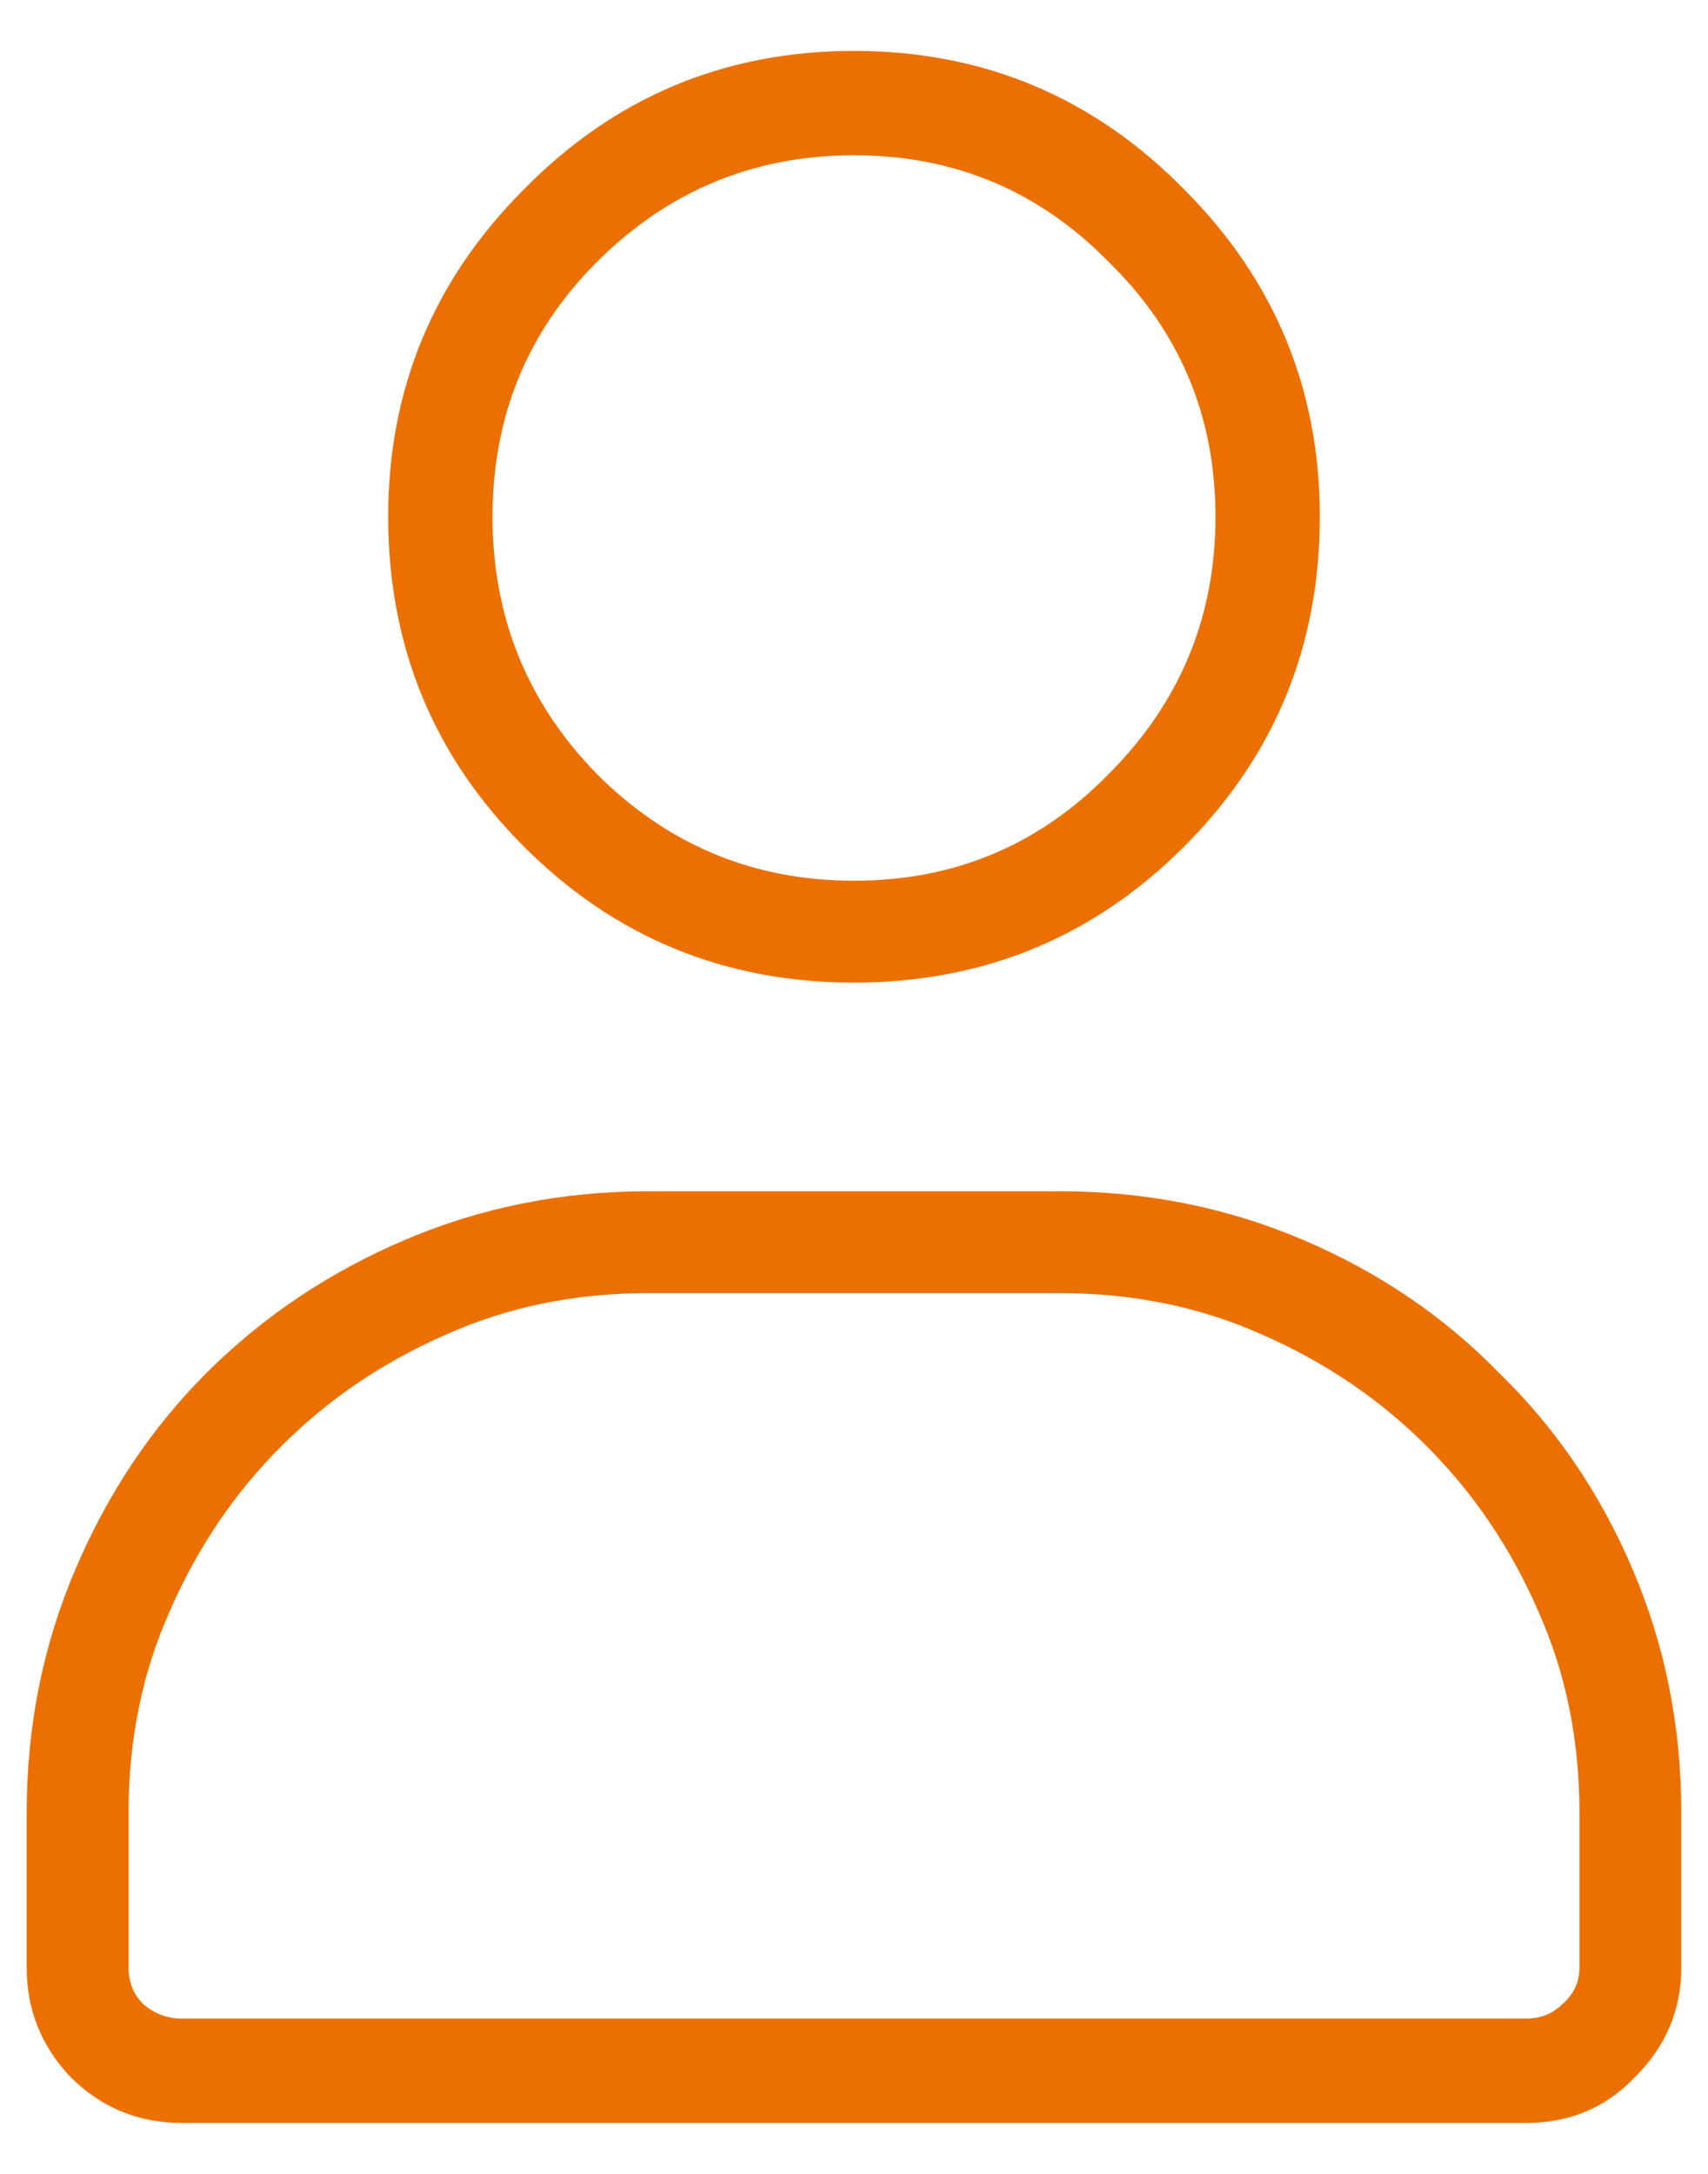 <svg width="33" height="42" viewBox="0 0 33 42" fill="none" xmlns="http://www.w3.org/2000/svg">
<path d="M7.5 9.984C7.5 12.484 8.375 14.609 10.125 16.359C11.875 18.109 14 18.984 16.5 18.984C19 18.984 21.125 18.109 22.875 16.359C24.625 14.609 25.5 12.484 25.5 9.984C25.5 7.516 24.625 5.406 22.875 3.656C21.125 1.875 19 0.984 16.5 0.984C14 0.984 11.875 1.875 10.125 3.656C8.375 5.406 7.5 7.516 7.5 9.984ZM16.5 17.016C14.562 17.016 12.906 16.328 11.531 14.953C10.188 13.578 9.516 11.922 9.516 9.984C9.516 8.047 10.188 6.406 11.531 5.062C12.906 3.688 14.562 3 16.5 3C18.438 3 20.078 3.688 21.422 5.062C22.797 6.406 23.484 8.047 23.484 9.984C23.484 11.922 22.797 13.578 21.422 14.953C20.078 16.328 18.438 17.016 16.5 17.016ZM0.516 35.016V38.016C0.516 38.828 0.797 39.531 1.359 40.125C1.953 40.719 2.672 41.016 3.516 41.016H29.484C30.328 41.016 31.031 40.719 31.594 40.125C32.188 39.531 32.484 38.828 32.484 38.016V35.016C32.484 33.359 32.172 31.797 31.547 30.328C30.922 28.859 30.062 27.594 28.969 26.531C27.906 25.438 26.641 24.578 25.172 23.953C23.703 23.328 22.141 23.016 20.484 23.016H12.516C10.859 23.016 9.297 23.328 7.828 23.953C6.359 24.578 5.078 25.438 3.984 26.531C2.922 27.594 2.078 28.859 1.453 30.328C0.828 31.797 0.516 33.359 0.516 35.016ZM2.484 35.016C2.484 33.609 2.75 32.312 3.281 31.125C3.813 29.906 4.531 28.844 5.438 27.938C6.344 27.031 7.406 26.312 8.625 25.781C9.812 25.25 11.109 24.984 12.516 24.984H20.484C21.891 24.984 23.188 25.25 24.375 25.781C25.594 26.312 26.656 27.031 27.562 27.938C28.469 28.844 29.188 29.906 29.719 31.125C30.25 32.312 30.516 33.609 30.516 35.016V38.016C30.516 38.297 30.406 38.531 30.188 38.719C30 38.906 29.766 39 29.484 39H3.516C3.234 39 2.984 38.906 2.766 38.719C2.578 38.531 2.484 38.297 2.484 38.016V35.016Z" fill="#EC7000"/>
</svg>
